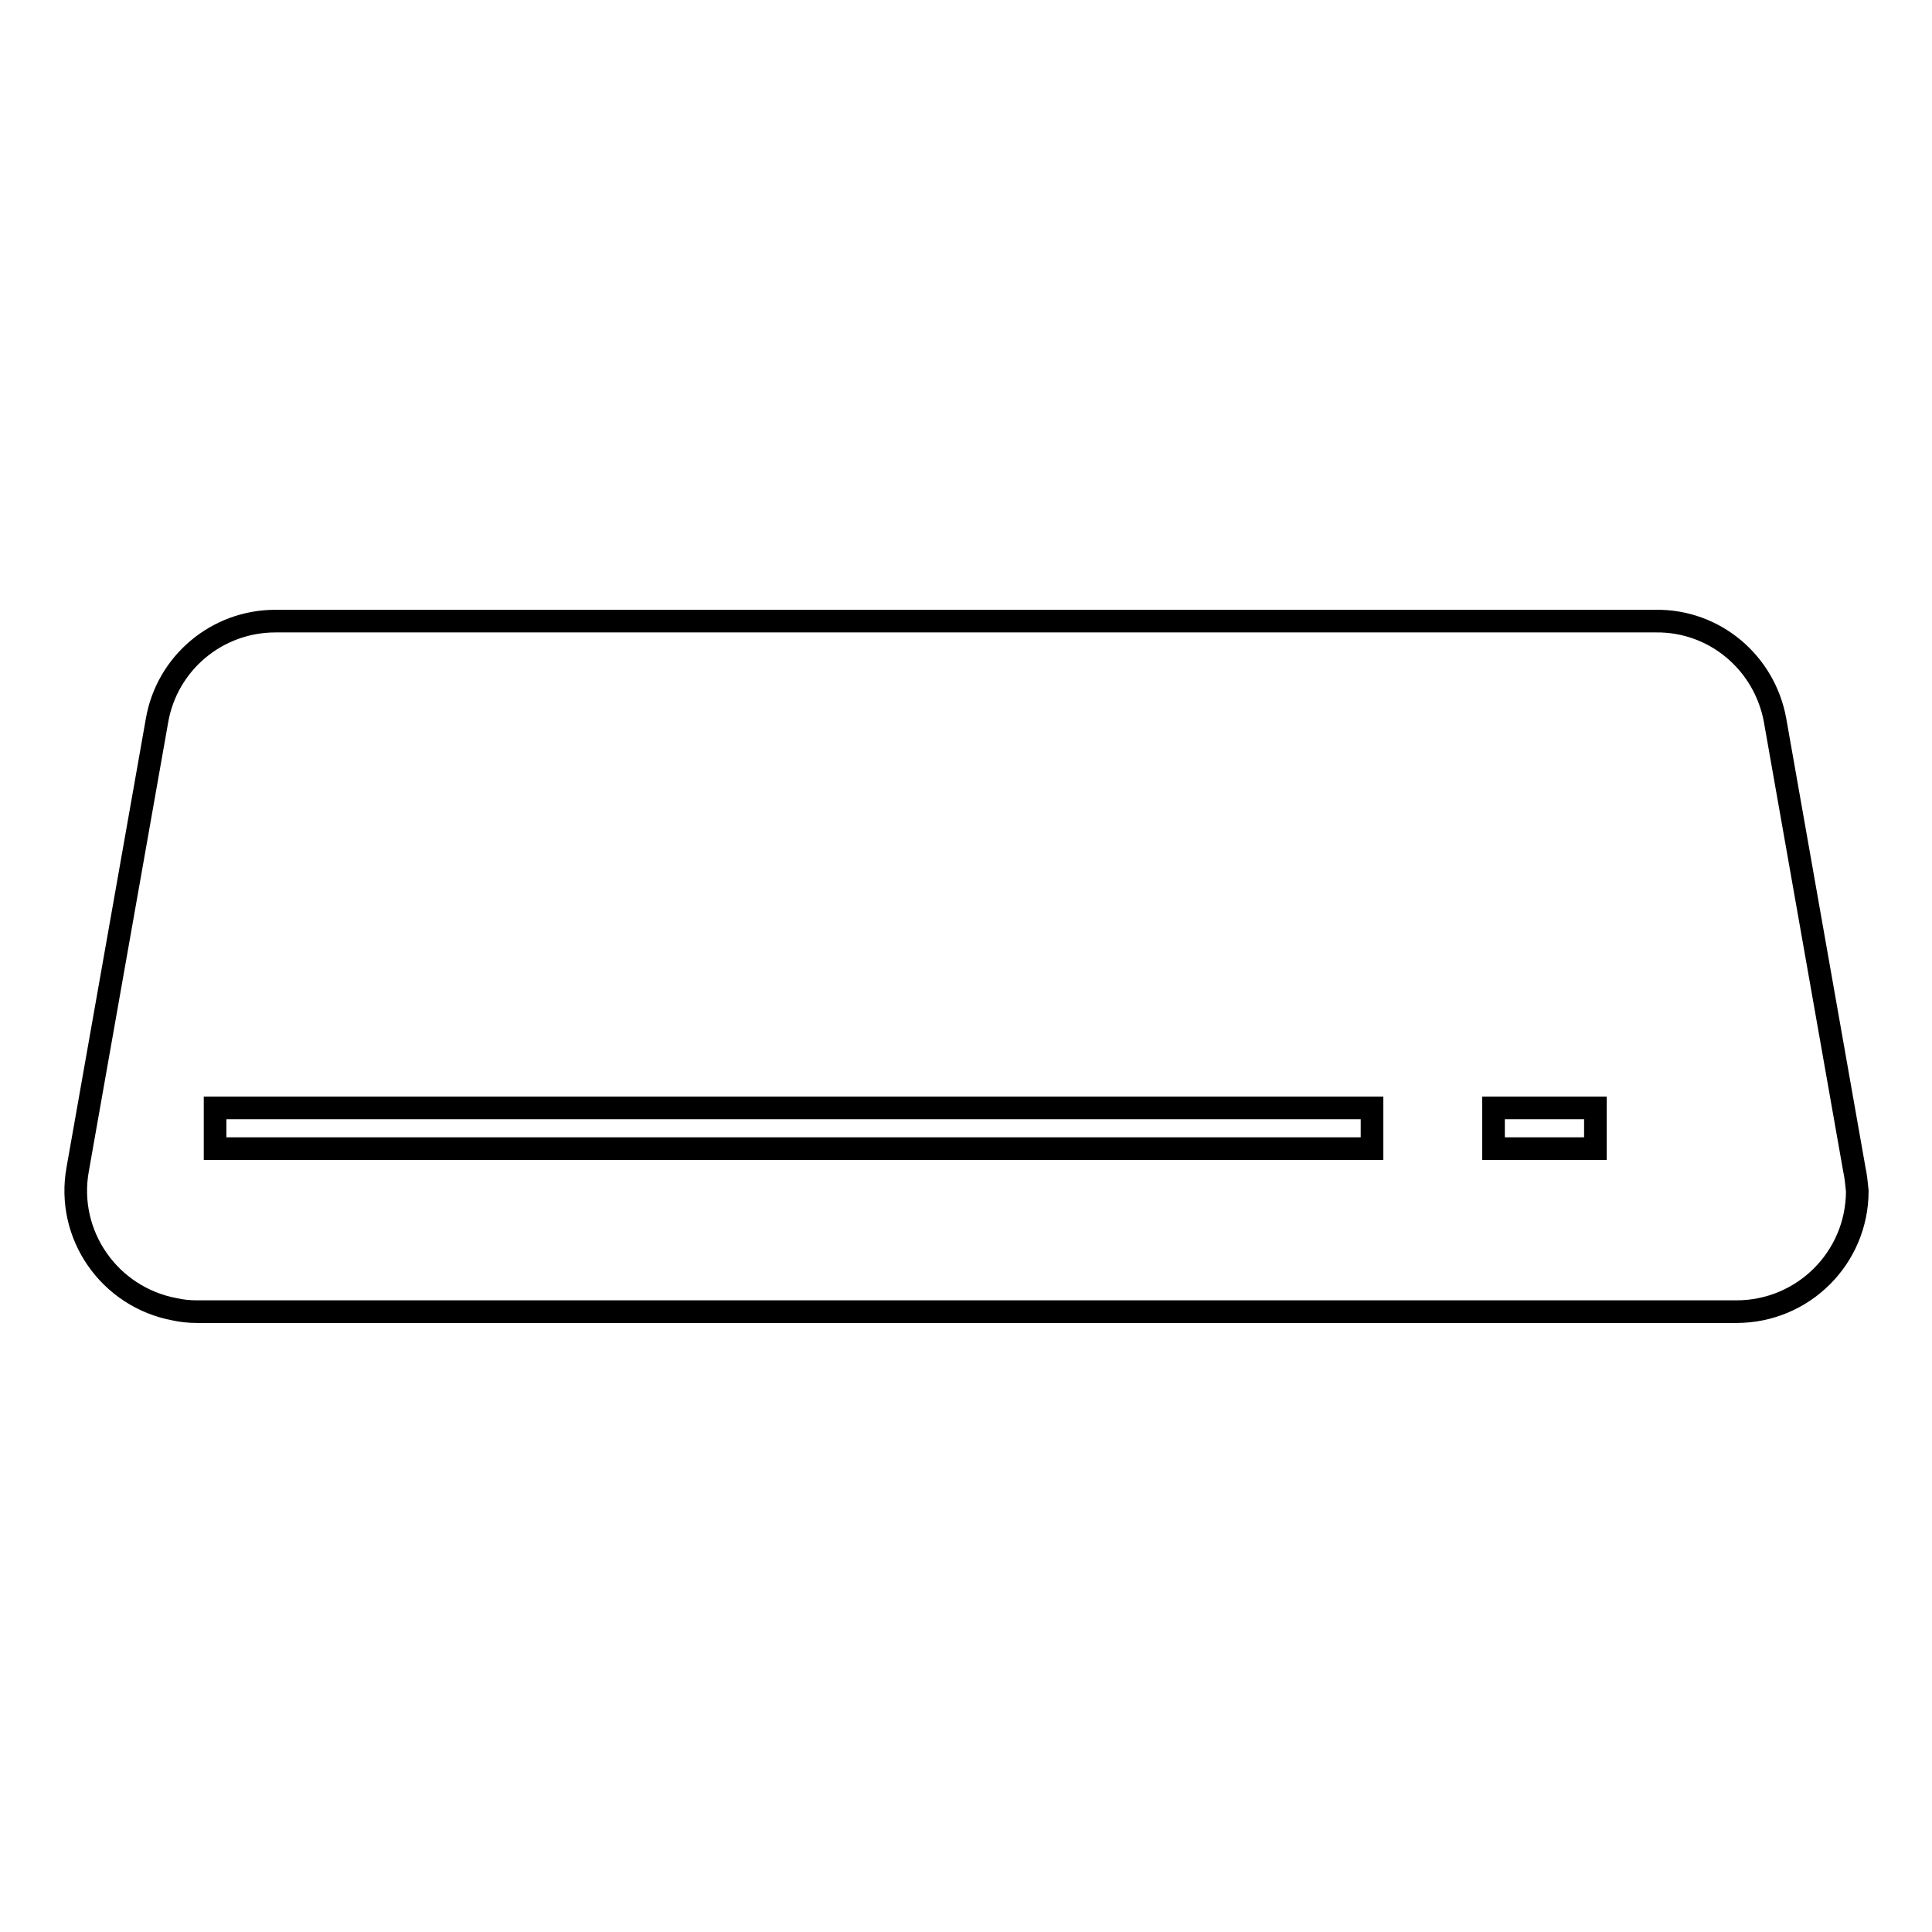 <?xml version="1.0" encoding="utf-8"?>
<!-- Svg Vector Icons : http://www.onlinewebfonts.com/icon -->
<!DOCTYPE svg PUBLIC "-//W3C//DTD SVG 1.1//EN" "http://www.w3.org/Graphics/SVG/1.1/DTD/svg11.dtd">
<svg version="1.1" xmlns="http://www.w3.org/2000/svg" xmlns:xlink="http://www.w3.org/1999/xlink" x="0px" y="0px" viewBox="0 0 256 256" enable-background="new 0 0 256 256" xml:space="preserve">
<g> <path stroke-width="3" fill-opacity="0" stroke="#000000"  d="M245.7,154.9l-10.5-59.5c-1.4-7.6-8-13.2-15.8-13.1H36.5c-7.8,0-14.4,5.6-15.7,13.2l-10.5,59.4 c-1.6,8.7,4.2,17,12.9,18.6c0.9,0.2,1.9,0.3,2.9,0.3h204c8.8,0,16-7.1,16-16C246,156.8,245.9,155.8,245.7,154.9z M181.8,152.2H28.5 v-5.4h153.3V152.2z M211.4,152.2h-13.5v-5.4h13.5V152.2z"/></g>
</svg>
